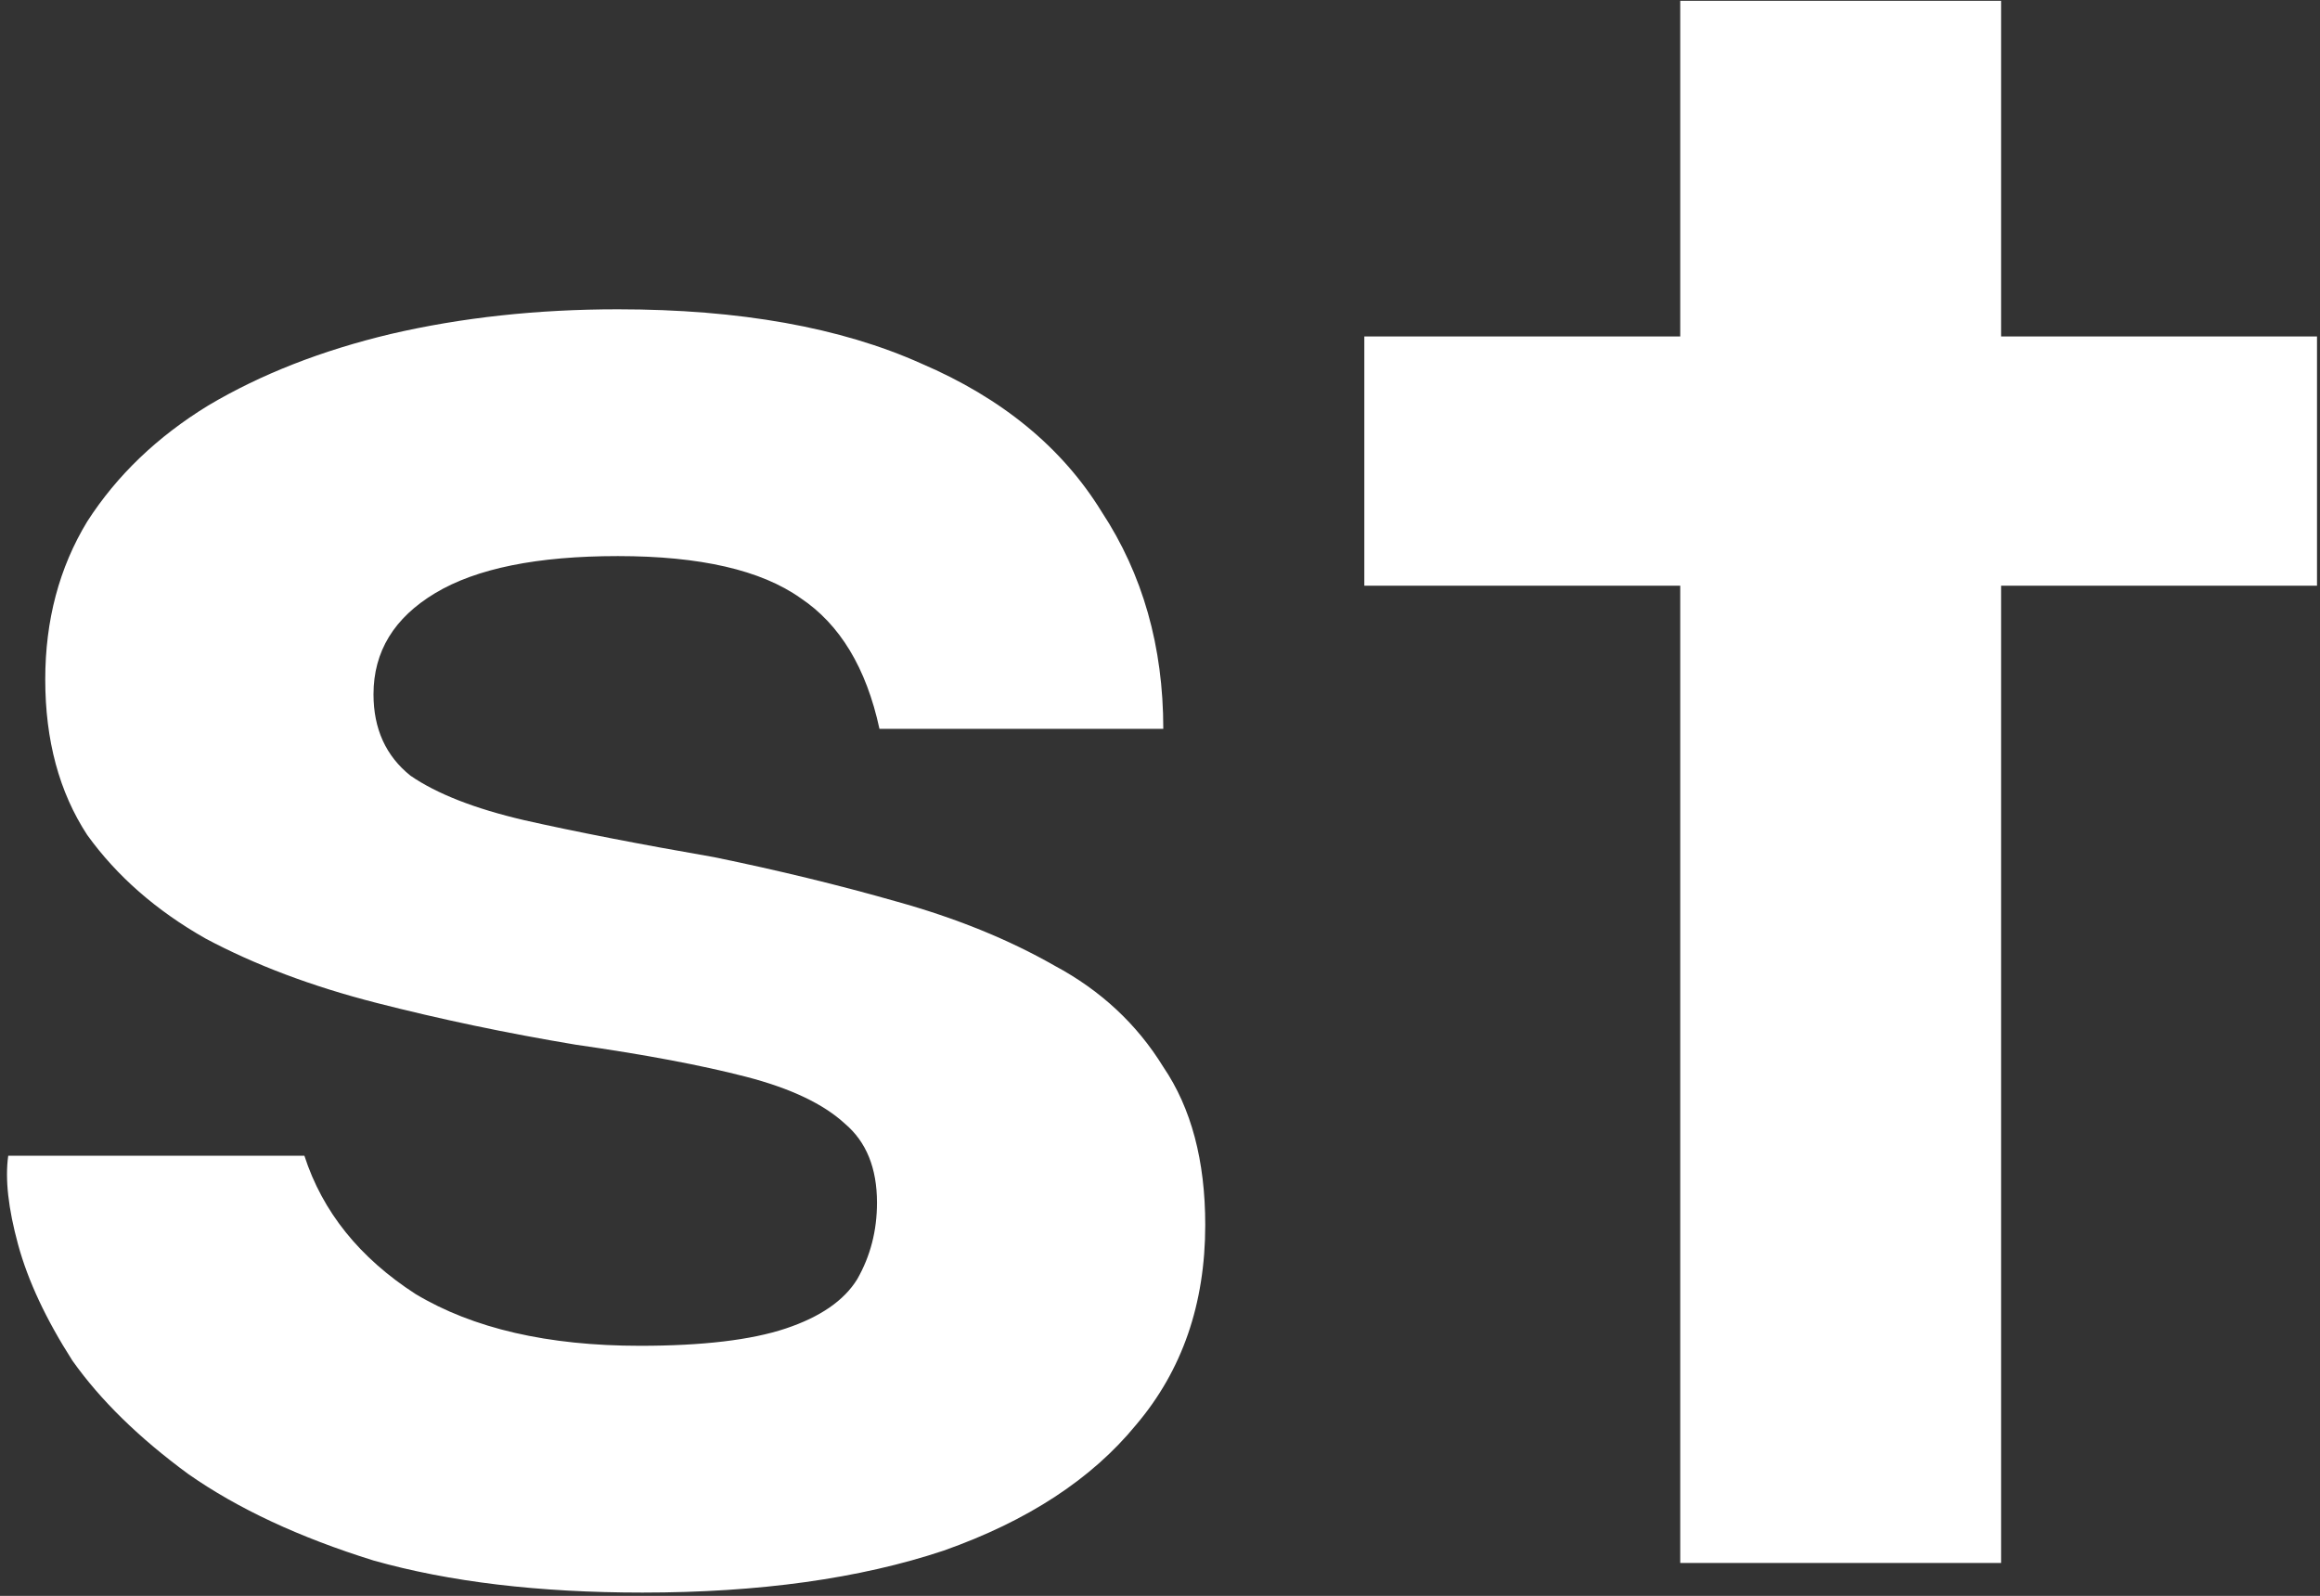<svg width="282" height="194" viewBox="0 0 282 194" fill="none" xmlns="http://www.w3.org/2000/svg">
<rect x="0" y="0" width="282" height="194" fill="#333333" stroke="none"/>
<path d="M1 140.5H37C39.2 147.3 43.7 152.9 50.5 157.3C57.5 161.5 66.6 163.6 77.8 163.6C85.4 163.6 91.3 162.9 95.5 161.5C99.7 160.1 102.6 158.1 104.2 155.5C105.8 152.7 106.6 149.6 106.6 146.2C106.6 142 105.3 138.8 102.7 136.6C100.1 134.2 96.1 132.3 90.7 130.9C85.3 129.5 78.4 128.2 70 127C61.6 125.6 53.5 123.9 45.7 121.9C37.9 119.9 31 117.3 25 114.1C19 110.7 14.2 106.5 10.6 101.5C7.2 96.3 5.5 90 5.5 82.6C5.5 75.4 7.2 69 10.6 63.4C14.2 57.8 19.1 53.1 25.3 49.3C31.7 45.5 39.1 42.6 47.5 40.6C56.1 38.6 65.3 37.6 75.1 37.6C89.9 37.6 102.2 39.8 112 44.2C121.8 48.4 129.1 54.4 133.9 62.2C138.9 69.8 141.4 78.6 141.4 88.6H106.9C105.3 81.2 102.1 75.9 97.3 72.7C92.5 69.3 85.1 67.6 75.1 67.6C65.3 67.6 57.9 69.1 52.9 72.1C47.9 75.1 45.4 79.2 45.4 84.4C45.4 88.6 46.9 91.9 49.9 94.3C53.1 96.5 57.7 98.3 63.7 99.7C69.9 101.1 77.6 102.6 86.8 104.2C94.6 105.8 102 107.6 109 109.6C116.2 111.6 122.6 114.2 128.2 117.4C133.8 120.4 138.2 124.5 141.4 129.7C144.8 134.7 146.5 141.1 146.5 148.9C146.5 158.5 143.7 166.6 138.1 173.2C132.7 179.8 124.9 184.9 114.7 188.5C104.5 191.9 92.3 193.6 78.1 193.6C65.5 193.6 54.6 192.3 45.4 189.7C36.4 186.9 28.9 183.4 22.9 179.2C16.9 174.8 12.2 170.2 8.8 165.4C5.6 160.4 3.4 155.7 2.2 151.3C1 146.9 0.6 143.3 1 140.5ZM165.836 40.9H281.636V71.2H165.836V40.9ZM204.236 0.1H243.236V190H204.236V0.1Z" fill="white"/>
</svg>
